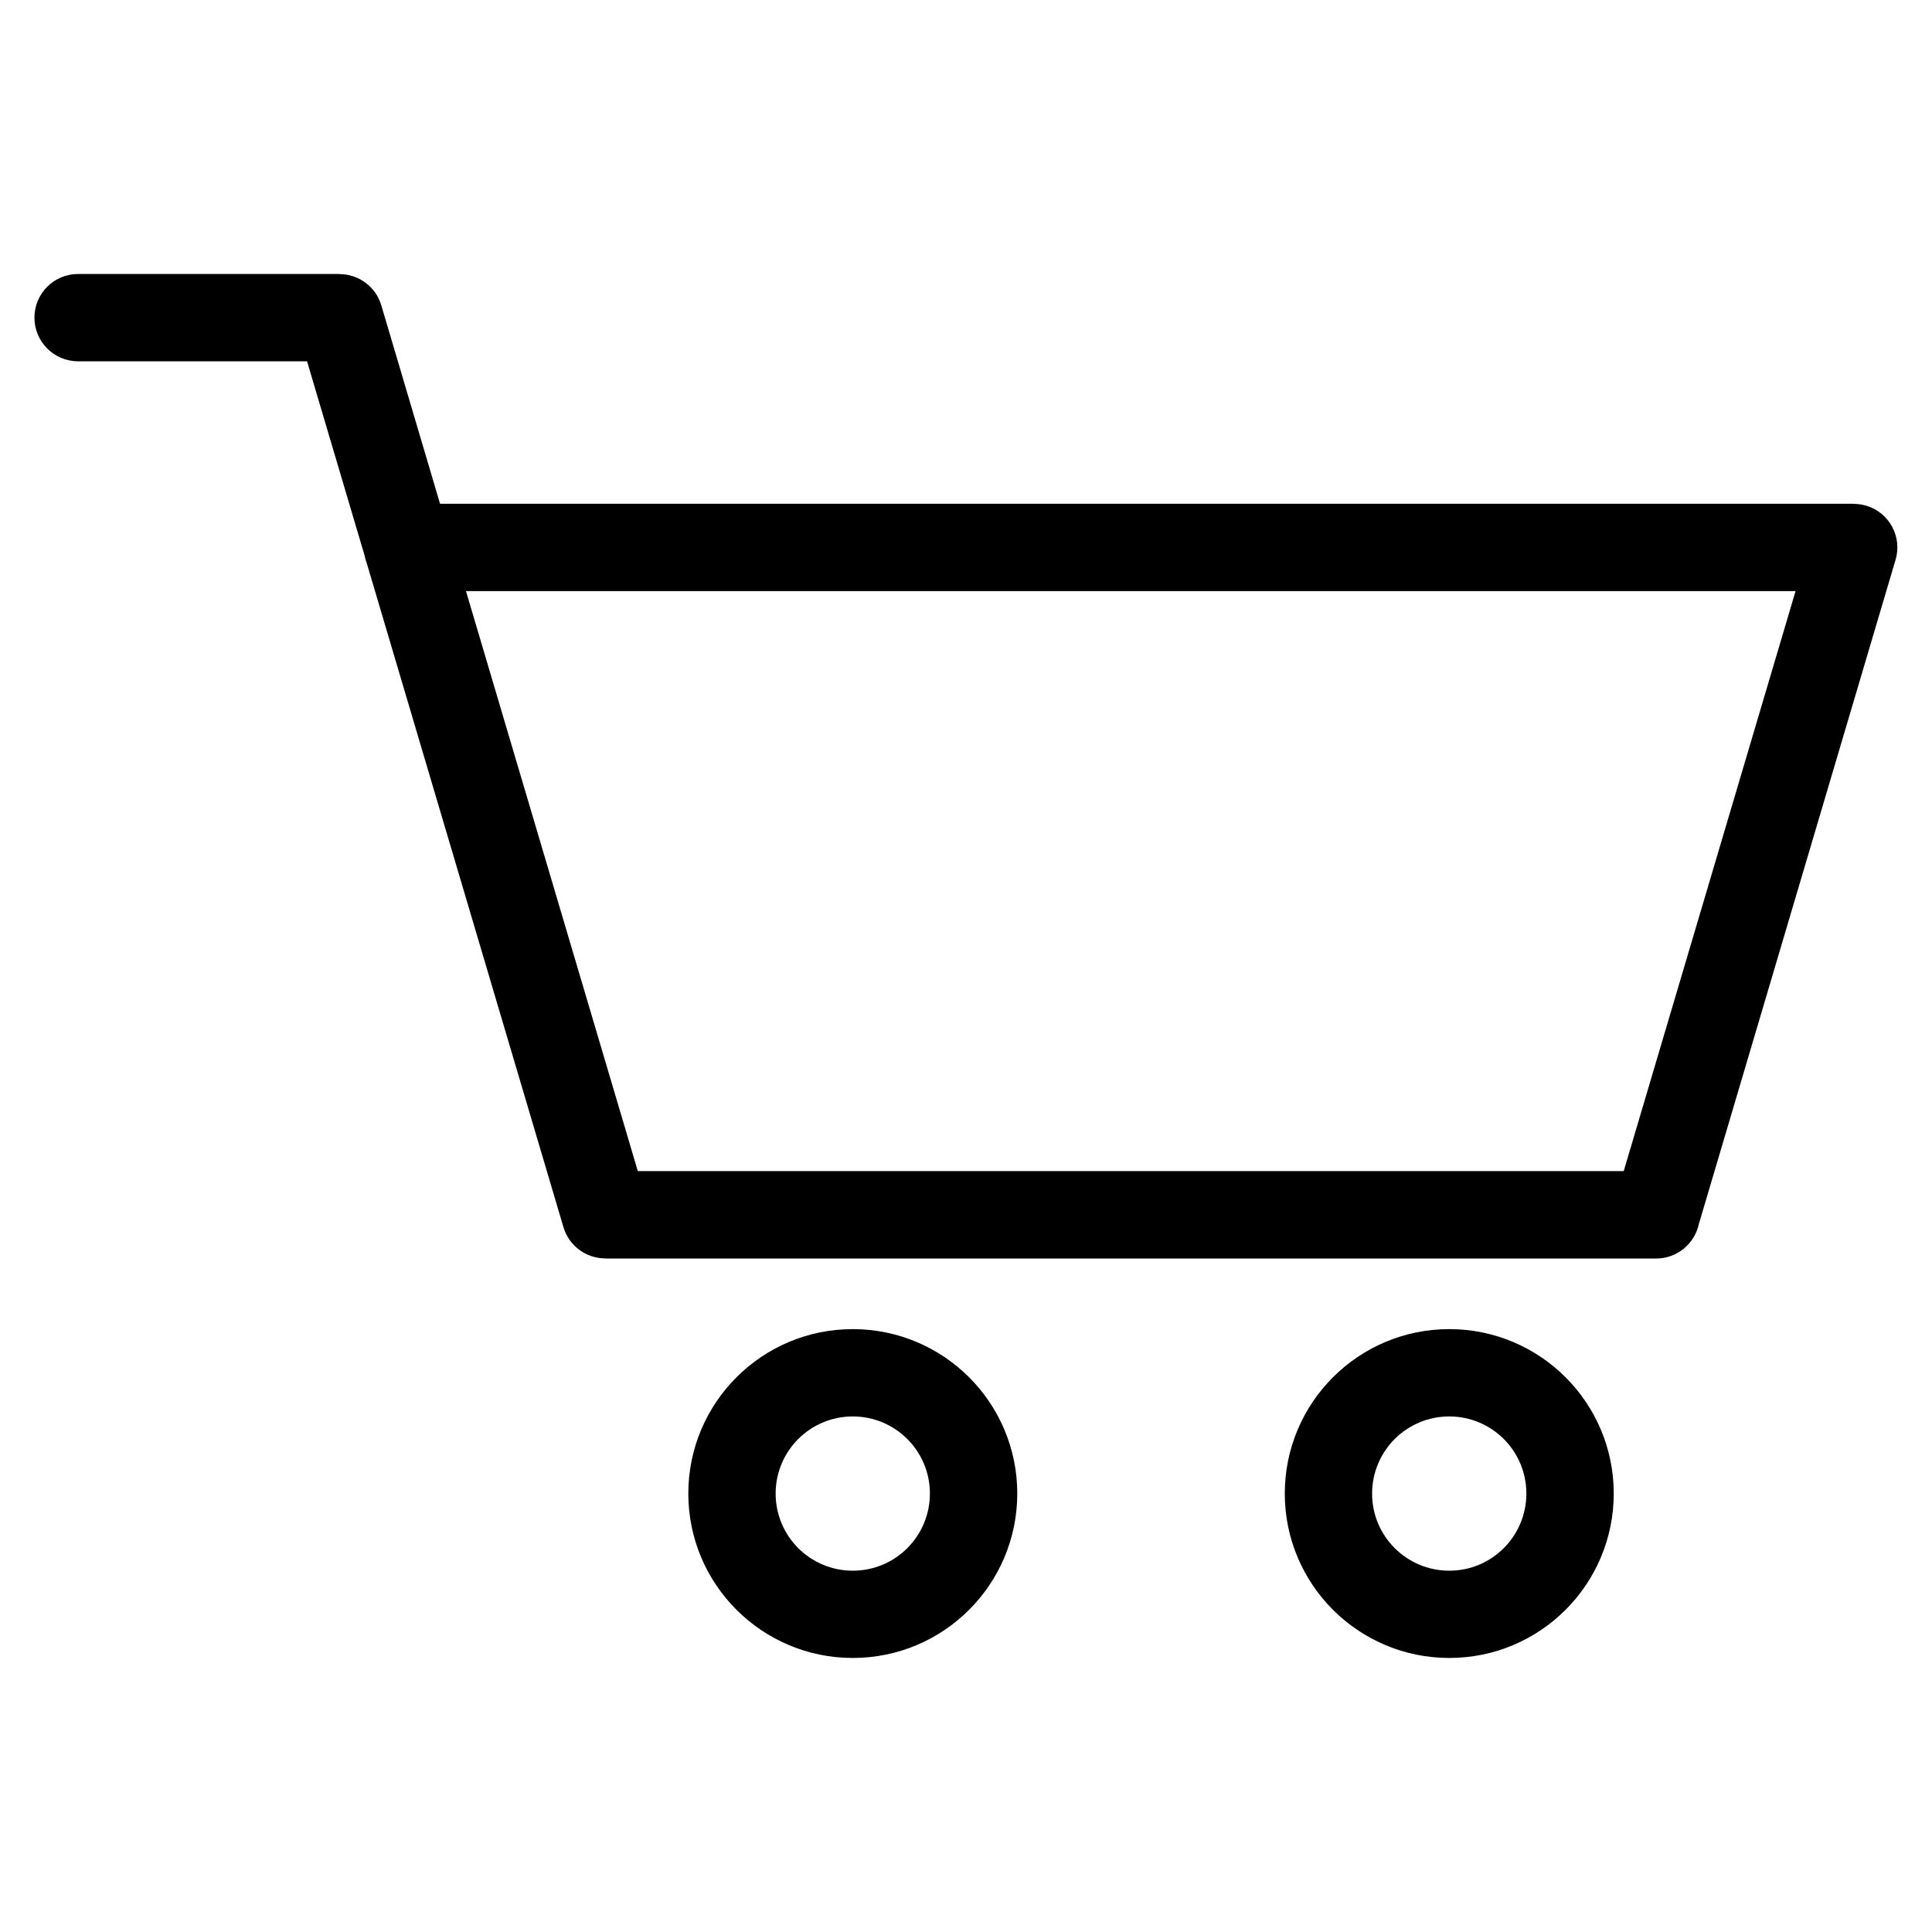 <?xml version="1.0" encoding="UTF-8"?>
<!-- Uploaded to: ICON Repo, www.svgrepo.com, Generator: ICON Repo Mixer Tools -->
<svg fill="#000000" width="800px" height="800px" version="1.1" viewBox="144 144 512 512" xmlns="http://www.w3.org/2000/svg">
 <path d="m574.3 454.36 45.539-153.71h-352.35l45.539 153.71h261.29zm-333.59-162.83-15.34-51.781h-60.668c-6.394 0-11.578-5.184-11.578-11.578s5.184-11.562 11.578-11.562h69.27v0.031c4.988 0 9.598 3.266 11.078 8.281l15.566 52.582h374.67v0.031c1.074 0 2.176 0.152 3.25 0.469 6.121 1.797 9.613 8.223 7.812 14.328l-52.145 176.08c-1.133 5.199-5.758 9.113-11.305 9.113h-278.5v-0.031c-4.988 0-9.598-3.266-11.078-8.281l-52.145-176.02c-0.195-0.527-0.363-1.074-0.484-1.633zm287.36 204.7c12.031 0 22.93 4.883 30.816 12.758 7.891 7.891 12.773 18.789 12.773 30.816 0 12.031-4.883 22.93-12.773 30.816-7.891 7.891-18.789 12.758-30.816 12.758-12.031 0-22.93-4.883-30.816-12.758-7.891-7.891-12.773-18.789-12.773-30.816 0-12.031 4.883-22.93 12.773-30.816 7.891-7.891 18.789-12.758 30.816-12.758zm14.449 29.125c-3.688-3.688-8.812-5.984-14.449-5.984-5.652 0-10.762 2.297-14.465 5.984-3.688 3.703-5.984 8.812-5.984 14.465s2.297 10.762 5.984 14.449c3.703 3.688 8.812 5.984 14.465 5.984 5.652 0 10.762-2.297 14.449-5.984s5.984-8.812 5.984-14.449c0-5.652-2.281-10.762-5.984-14.465zm-172.52-29.125c12.031 0 22.93 4.883 30.816 12.758 7.891 7.891 12.773 18.789 12.773 30.816 0 12.031-4.883 22.93-12.773 30.816-7.891 7.891-18.789 12.758-30.816 12.758-12.031 0-22.93-4.883-30.816-12.758-7.891-7.891-12.773-18.789-12.773-30.816 0-12.031 4.883-22.93 12.773-30.816 7.891-7.891 18.789-12.758 30.816-12.758zm14.449 29.125c-3.688-3.688-8.812-5.984-14.449-5.984-5.652 0-10.762 2.297-14.465 5.984-3.688 3.703-5.984 8.812-5.984 14.465 0 5.637 2.297 10.746 5.984 14.449 3.703 3.688 8.812 5.984 14.465 5.984s10.762-2.297 14.449-5.984 5.984-8.812 5.984-14.449c0-5.652-2.281-10.762-5.984-14.465z"/>
</svg>